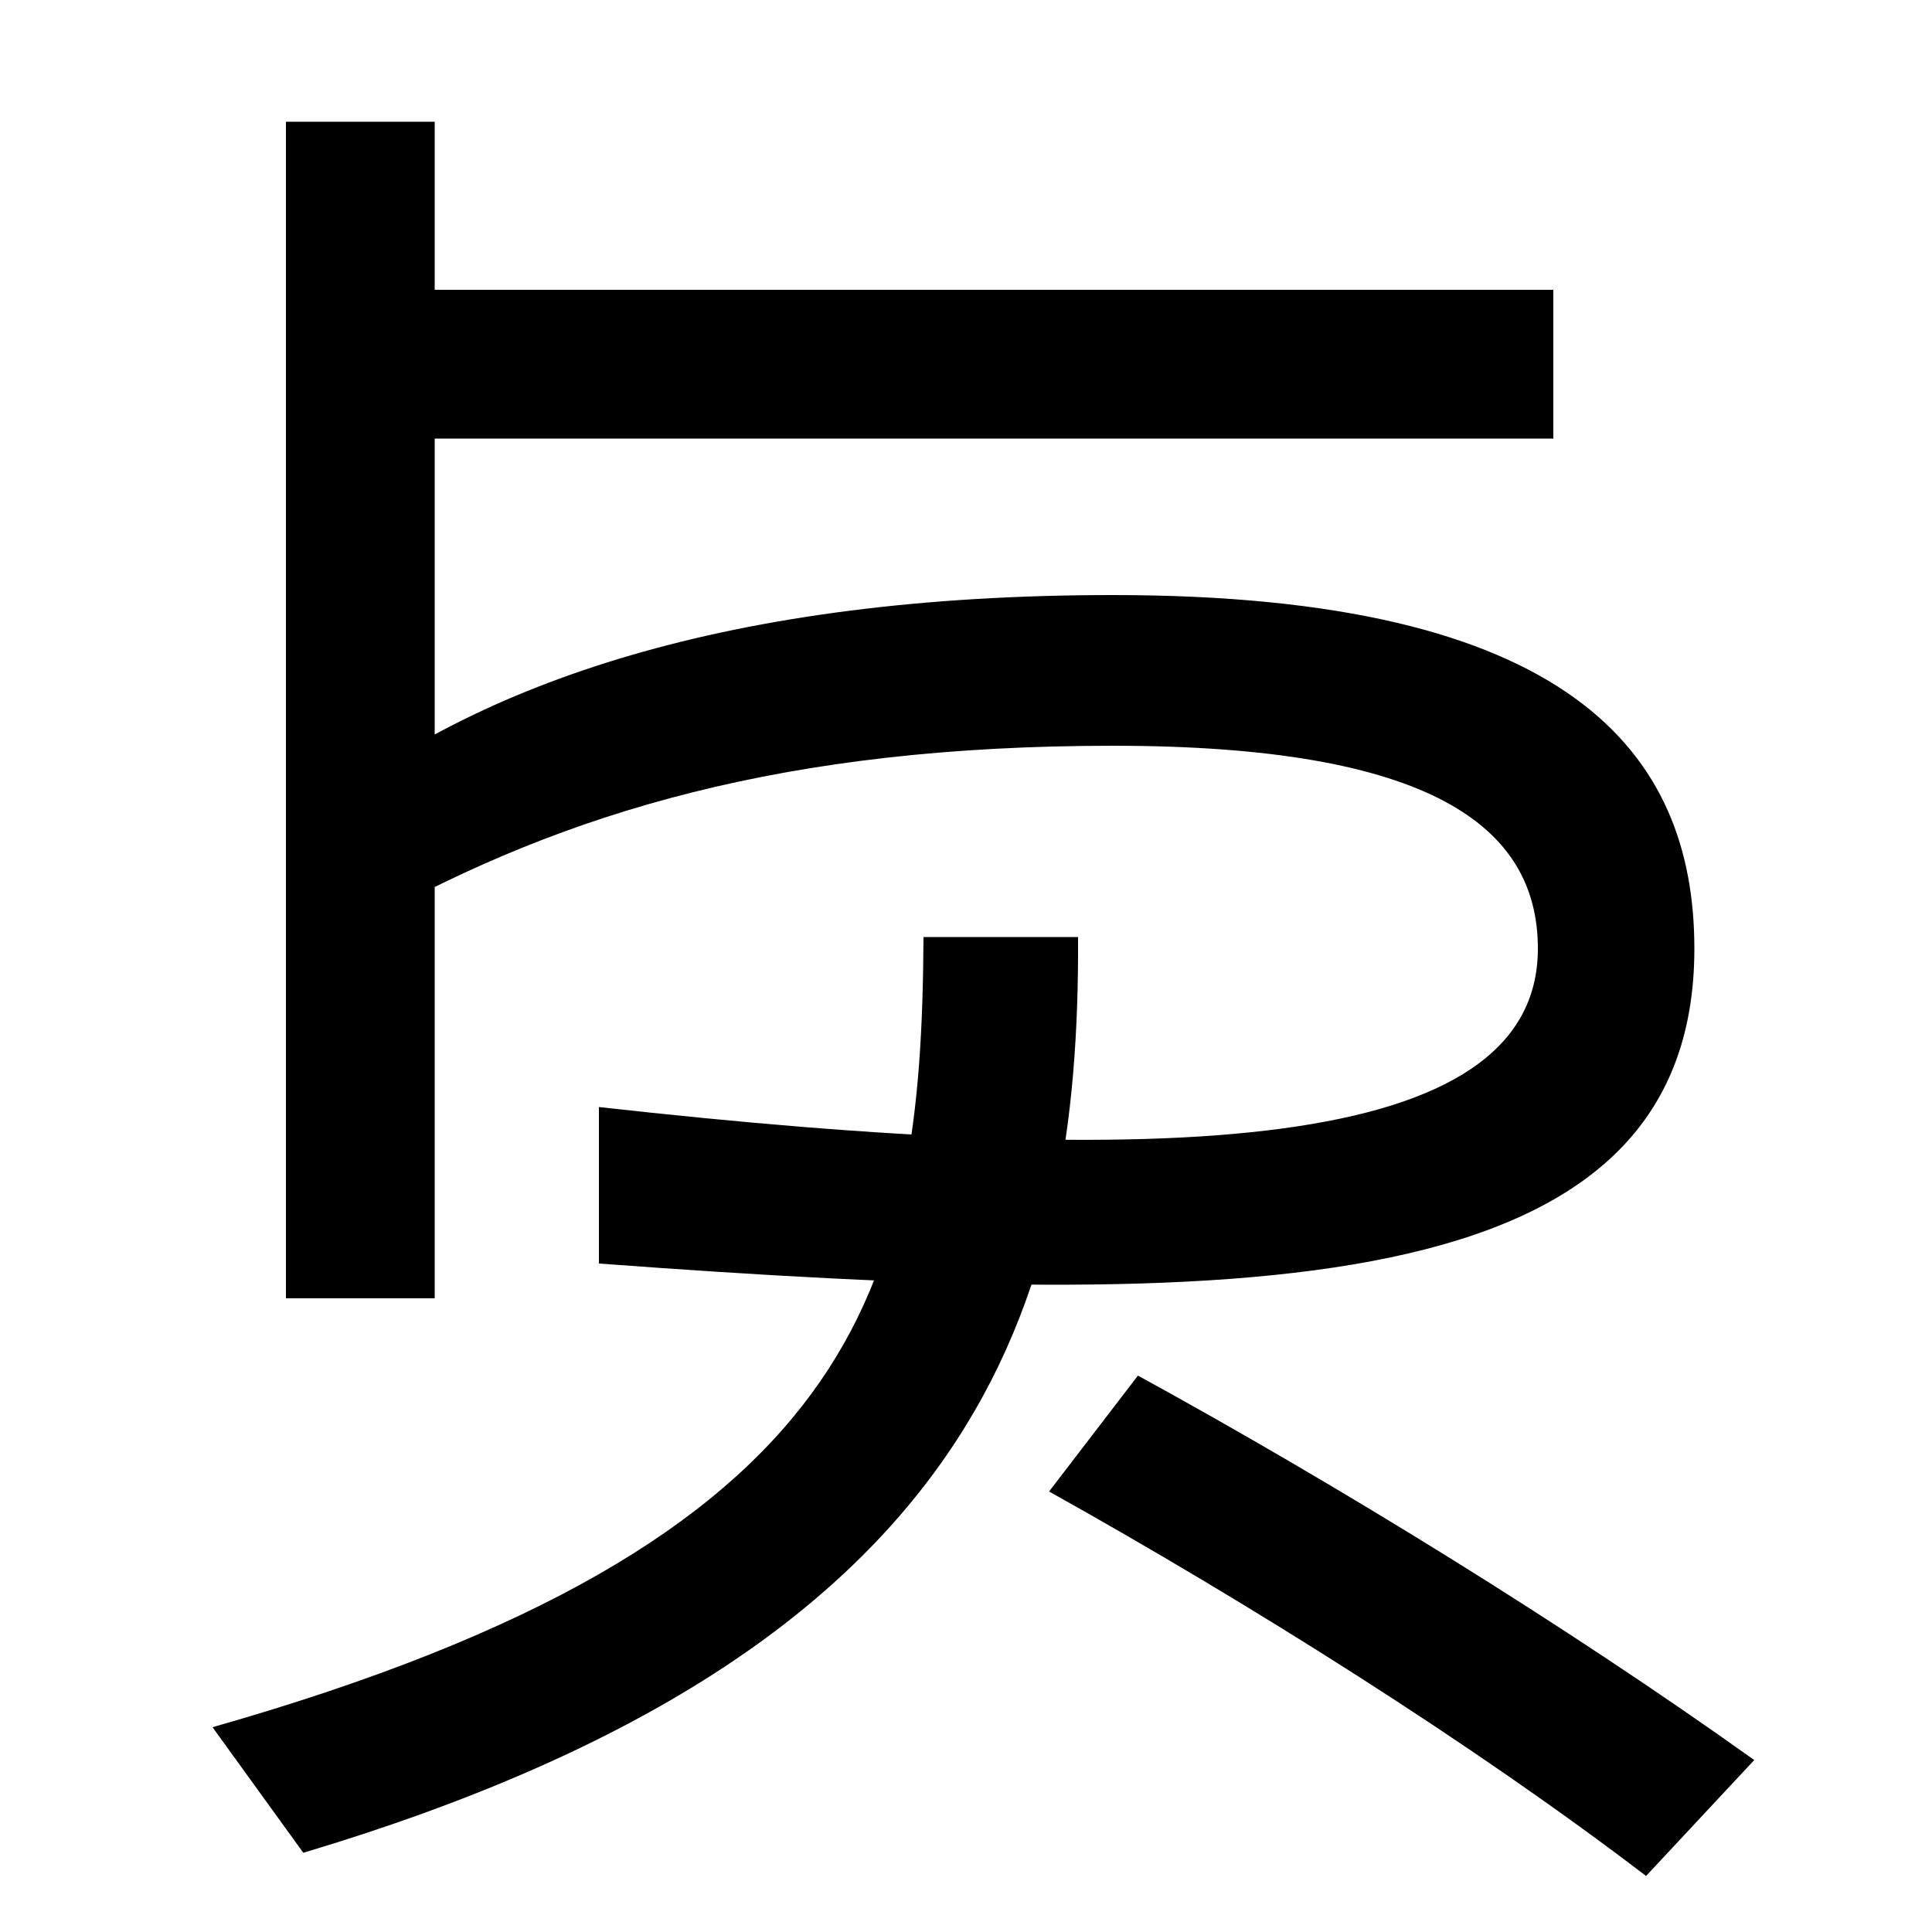 <svg xmlns="http://www.w3.org/2000/svg" width="1000" height="1000"><path d="M192 653H804V730H192ZM148 208H225V817H148ZM162 458 191 403C293 460 407 494 576 494C741 494 796 452 796 389C796 283 605 274 310 307V226C646 201 877 205 877 389C877 491 812 572 576 572C378 572 247 527 162 458ZM110 -14 157 -79C508 26 559 205 558 395H478C477 214 447 82 110 -14ZM852 -91 908 -31C810 39 693 111 589 168L543 108C647 50 763 -23 852 -91Z" transform="translate(0, 880) scale(1,-1)" /></svg>